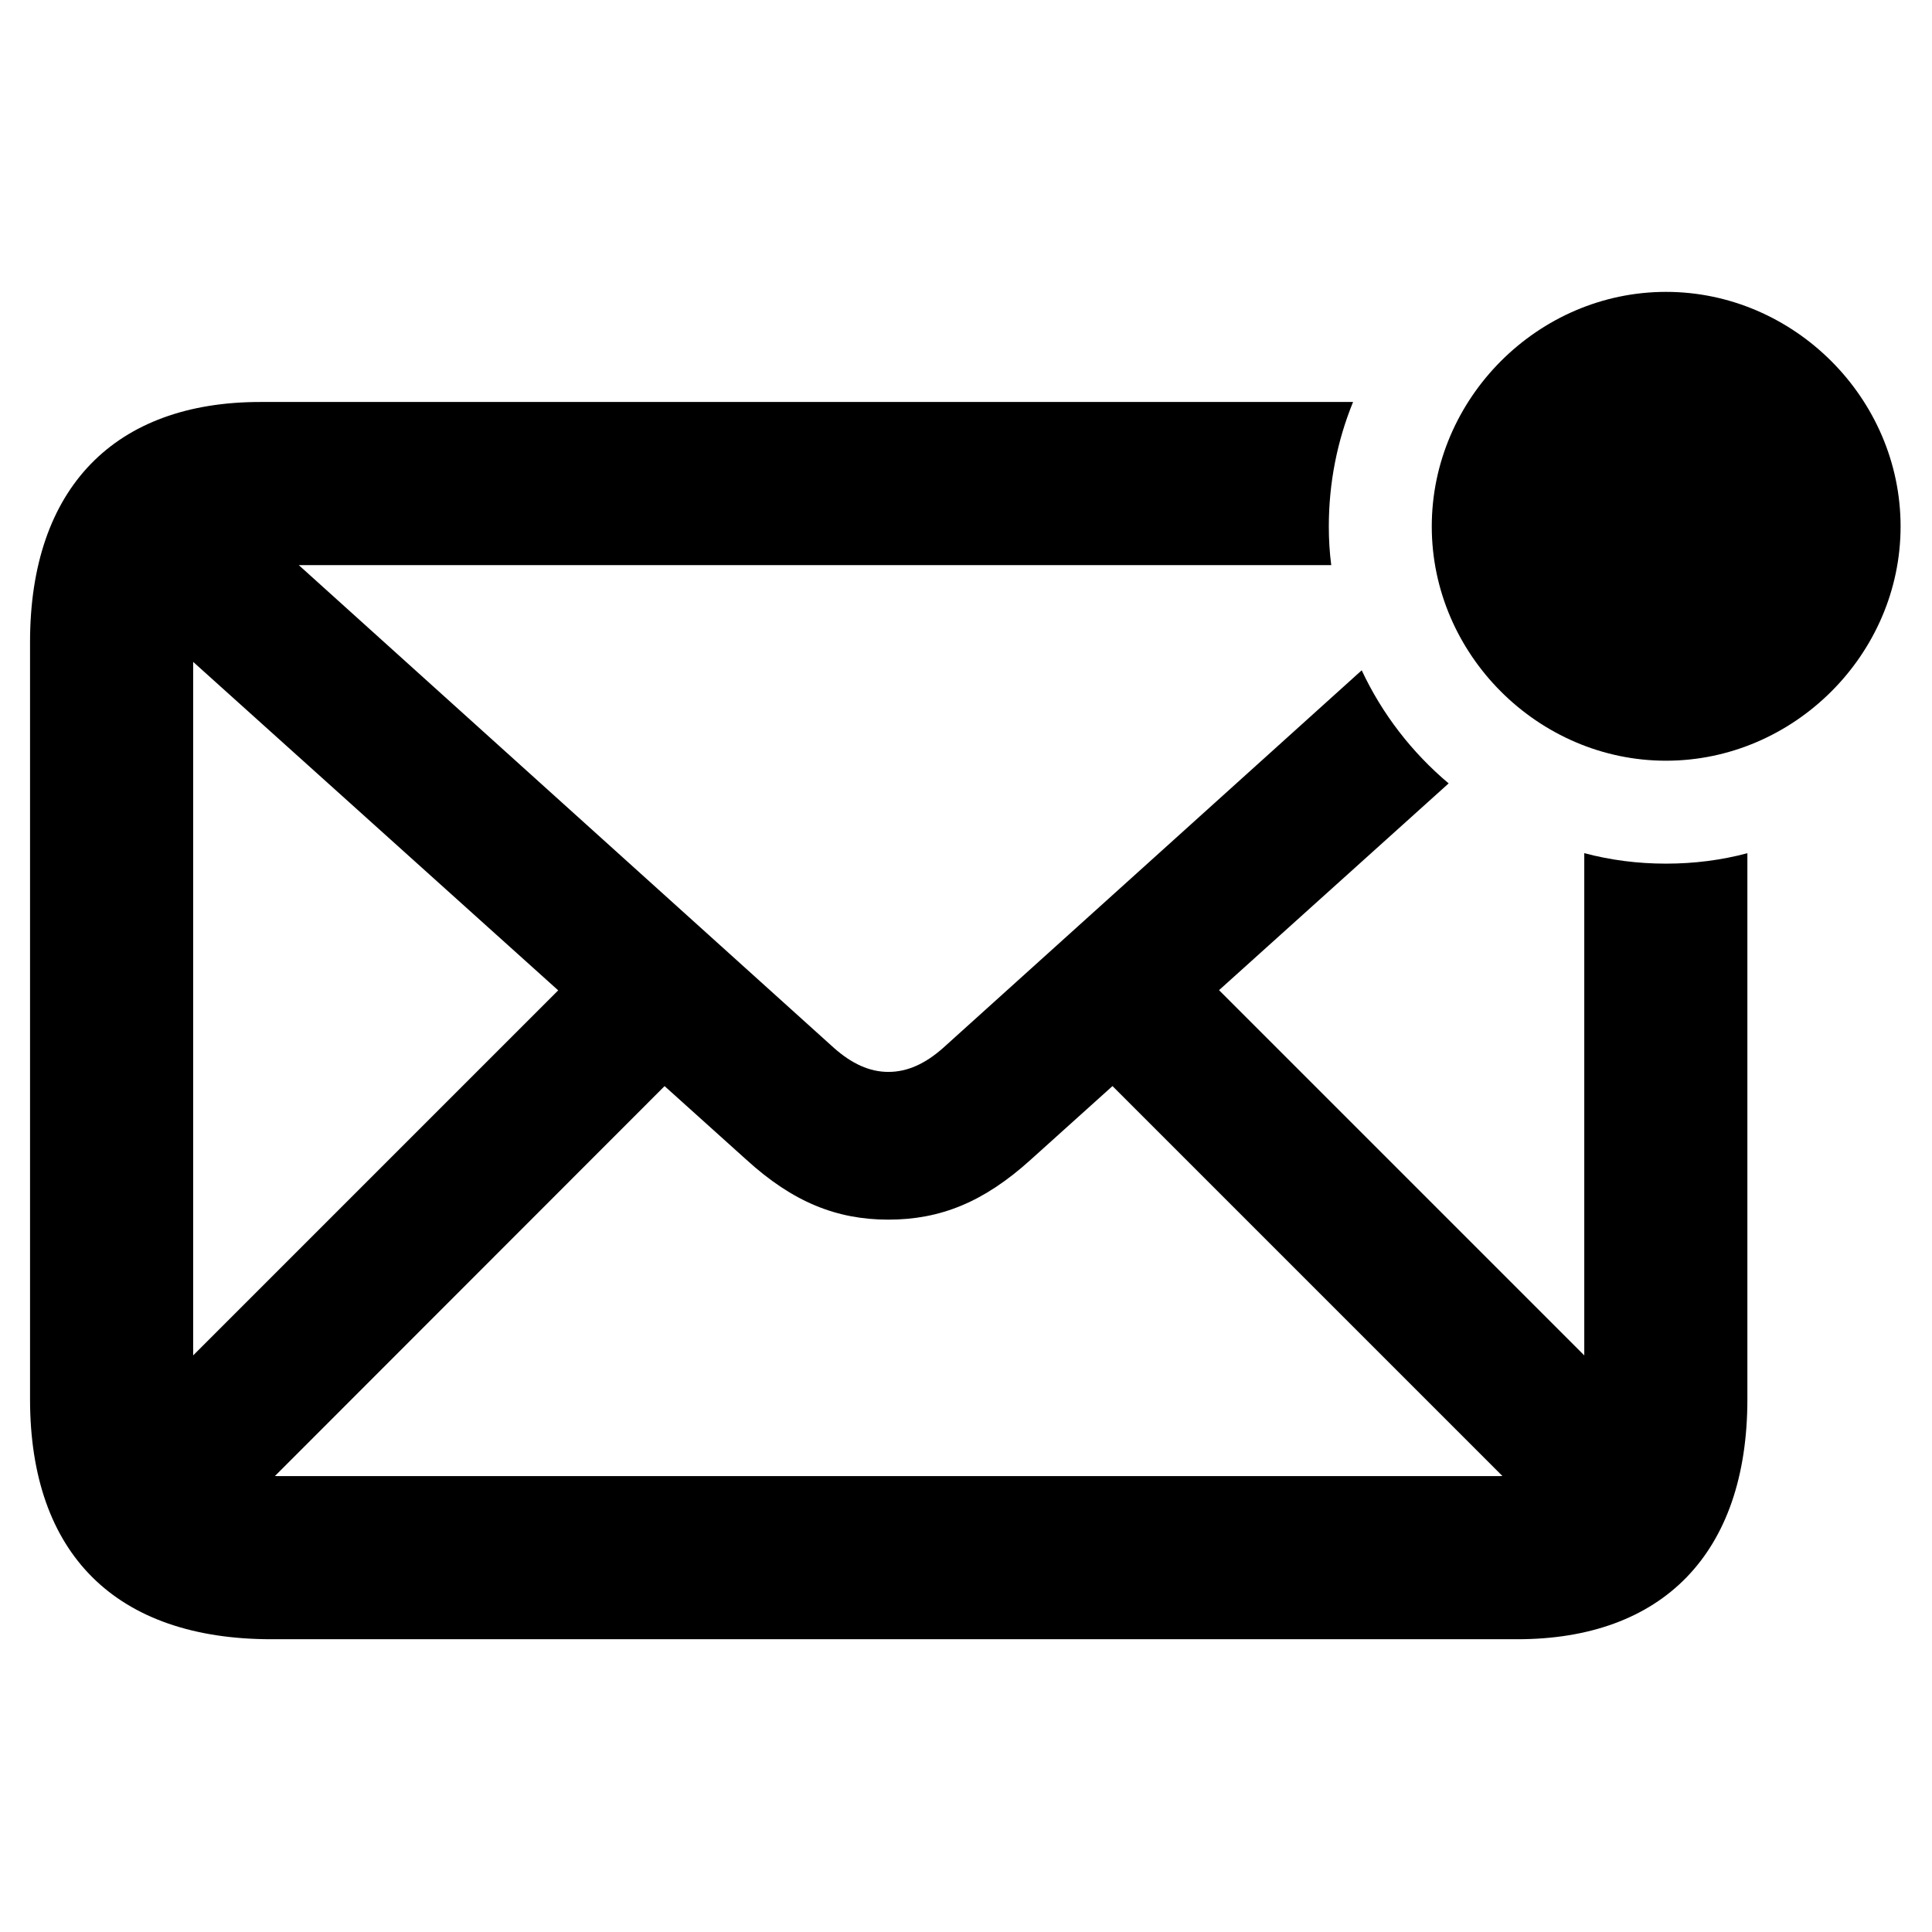 <?xml version="1.0" encoding="UTF-8" standalone="no"?>
<!DOCTYPE svg PUBLIC "-//W3C//DTD SVG 1.1//EN" "http://www.w3.org/Graphics/SVG/1.1/DTD/svg11.dtd">
<svg width="100%" height="100%" viewBox="0 0 64 64" version="1.1" xmlns="http://www.w3.org/2000/svg" xmlns:xlink="http://www.w3.org/1999/xlink" xml:space="preserve" xmlns:serif="http://www.serif.com/" style="fill-rule:evenodd;clip-rule:evenodd;stroke-linejoin:round;stroke-miterlimit:2;">
    <g transform="matrix(0.725,0,0,0.725,-7.354,6.259)">
        <path d="M70.859,15.422C70.859,16.02 70.894,16.61 70.97,17.188L23.795,17.188L48.25,39.25C49.063,39.969 49.875,40.344 50.734,40.344C51.609,40.344 52.422,39.969 53.234,39.25L72.362,21.994C73.296,23.994 74.662,25.755 76.334,27.162L65.843,36.609L82.531,53.297L82.531,30.348C83.723,30.667 84.977,30.828 86.266,30.828C87.548,30.828 88.796,30.669 89.984,30.351L89.984,55.297C89.984,62.375 86.078,66.266 79.469,66.266L22.547,66.266C15.438,66.266 11.516,62.375 11.516,55.297L11.516,20.703C11.516,13.625 15.422,9.734 22.031,9.734L71.967,9.734C71.249,11.493 70.859,13.415 70.859,15.422ZM57.234,44.359C55.109,46.281 53.125,47.094 50.734,47.094C48.359,47.094 46.359,46.281 44.25,44.359L40.509,40.993L22.706,58.808C22.75,58.812 22.797,58.813 22.844,58.813L78.625,58.813C78.682,58.813 78.738,58.812 78.791,58.807L60.975,40.991L57.234,44.359ZM18.969,53.297L35.648,36.618L18.969,21.609L18.969,53.297Z" style="fill-rule:nonzero;"/>
        <path d="M86.266,26.125C92.109,26.125 96.984,21.266 96.984,15.422C96.984,9.563 92.109,4.703 86.266,4.703C80.422,4.703 75.563,9.563 75.563,15.422C75.563,21.266 80.422,26.125 86.266,26.125Z" style="fill-rule:nonzero;"/>
    </g>
</svg>
